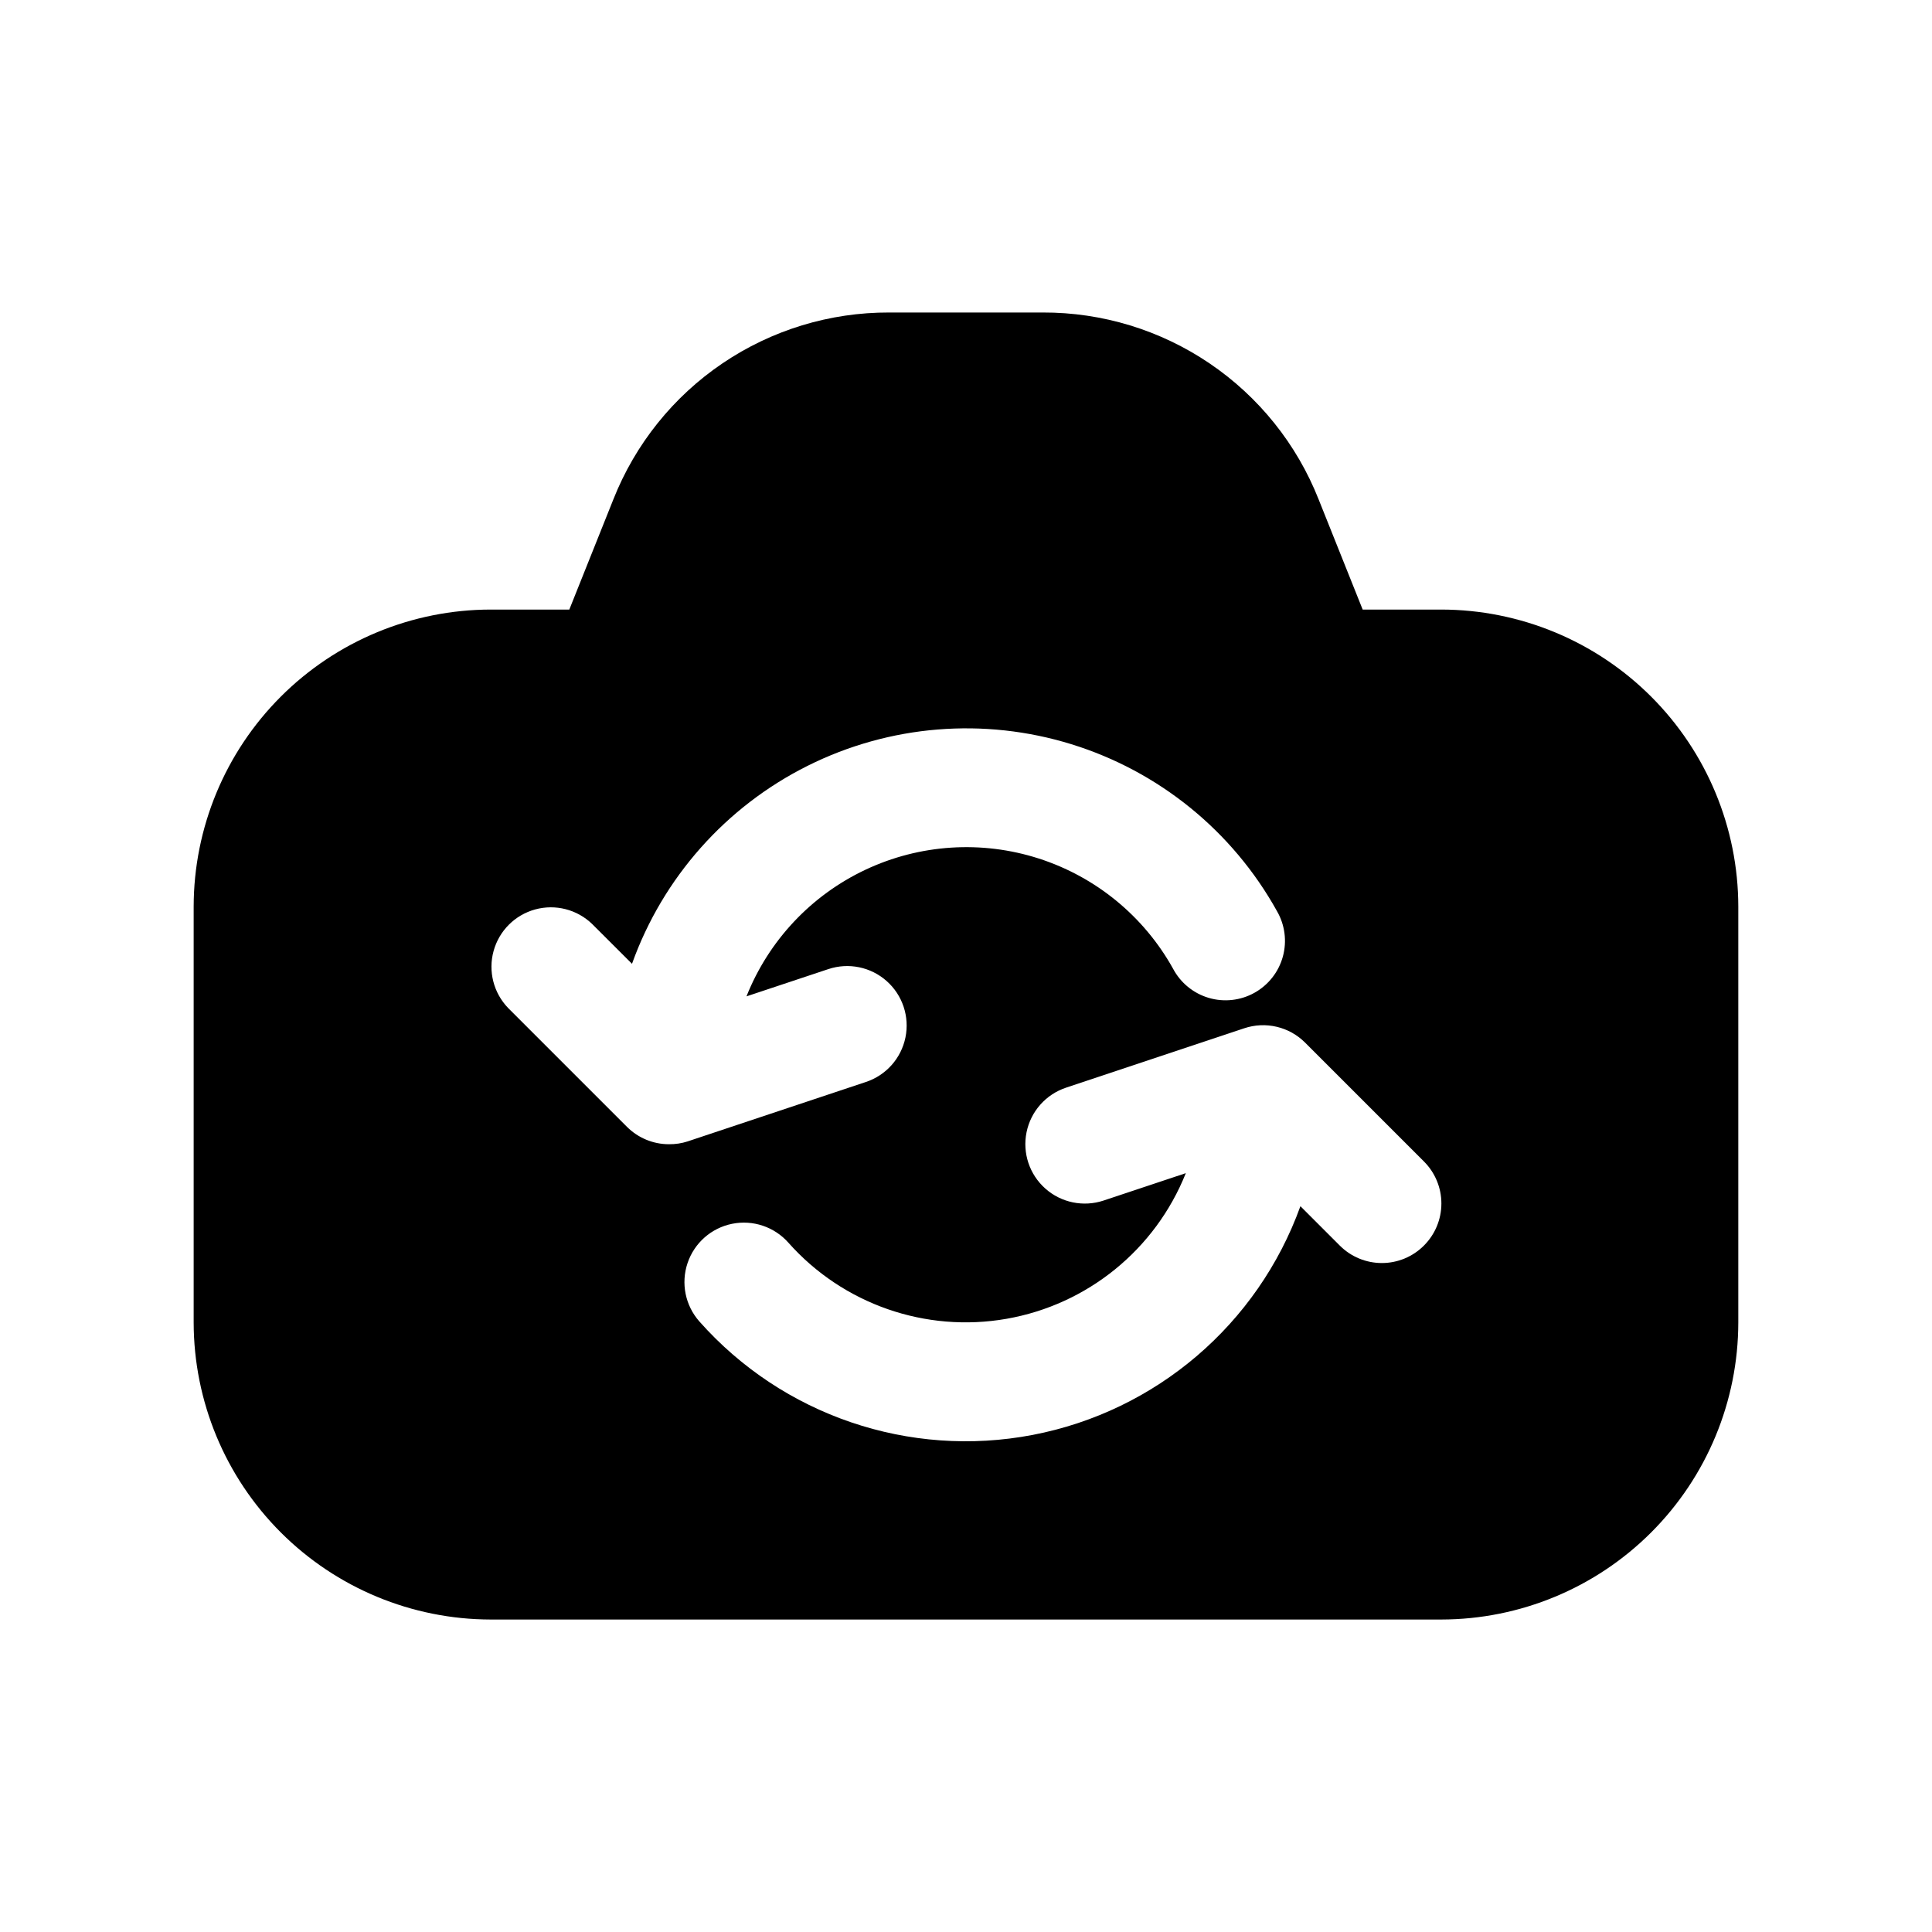 <?xml version="1.0" encoding="UTF-8"?>
<!-- Uploaded to: SVG Repo, www.svgrepo.com, Generator: SVG Repo Mixer Tools -->
<svg fill="#000000" width="800px" height="800px" version="1.1" viewBox="144 144 512 512" xmlns="http://www.w3.org/2000/svg">
 <path d="m525.95 305.54h-20.828l-11.684-29.223c-5.793-14.641-15.871-27.199-28.91-36.027-13.039-8.832-28.438-13.527-44.188-13.473h-40.684c-15.746-0.055-31.148 4.641-44.188 13.473-13.039 8.828-23.113 21.387-28.91 36.027l-11.684 29.223h-20.828c-20.871 0.023-40.879 8.324-55.637 23.082-14.758 14.758-23.059 34.766-23.086 55.637v110.21c0.027 20.871 8.328 40.879 23.086 55.637 14.758 14.758 34.766 23.059 55.637 23.086h251.9c20.871-0.027 40.879-8.328 55.637-23.086 14.758-14.758 23.059-34.766 23.086-55.637v-110.21c-0.027-20.871-8.328-40.879-23.086-55.637-14.758-14.758-34.766-23.059-55.637-23.082zm-215.8 137.08-31.488-31.488c-3.863-4-5.332-9.738-3.859-15.102 1.469-5.359 5.656-9.551 11.02-11.02 5.363-1.469 11.102-0.004 15.102 3.859l10.562 10.547c8.176-22.828 24.848-41.625 46.543-52.469 21.691-10.84 46.734-12.891 69.902-5.723 23.168 7.168 42.676 23 54.457 44.195 2.129 3.656 2.699 8.016 1.578 12.098-1.121 4.078-3.84 7.535-7.539 9.59-3.695 2.055-8.066 2.535-12.125 1.332-4.055-1.203-7.457-3.992-9.434-7.731-7.734-13.895-20.453-24.328-35.59-29.195-15.137-4.867-31.555-3.801-45.938 2.981-14.379 6.781-25.645 18.777-31.516 33.551l21.711-7.227c5.344-1.777 11.23-0.566 15.441 3.172 4.211 3.738 6.106 9.438 4.973 14.957-1.129 5.516-5.121 10.008-10.465 11.785l-47.23 15.742v0.004c-1.605 0.52-3.289 0.773-4.977 0.754-4.176 0-8.18-1.66-11.129-4.613zm211.19 31.488h-0.004c-2.949 2.953-6.953 4.609-11.129 4.609s-8.18-1.656-11.133-4.609l-10.453-10.453c-11.297 31.312-38.266 54.348-70.957 60.613-32.691 6.262-66.266-5.172-88.34-30.086-3.723-4.219-4.914-10.105-3.121-15.438 1.789-5.336 6.289-9.309 11.805-10.422 5.516-1.117 11.207 0.797 14.934 5.016 14.465 16.285 36.34 23.914 57.797 20.16 21.461-3.758 39.441-18.363 47.512-38.598l-21.789 7.258c-5.344 1.777-11.23 0.57-15.441-3.172-4.211-3.738-6.106-9.438-4.973-14.953 1.133-5.519 5.121-10.012 10.465-11.789l47.23-15.742c2.773-0.926 5.75-1.062 8.594-0.391 2.844 0.668 5.445 2.117 7.516 4.184l31.488 31.488h-0.004c2.973 2.953 4.644 6.973 4.644 11.16 0 4.191-1.672 8.211-4.644 11.164z"/>
</svg>